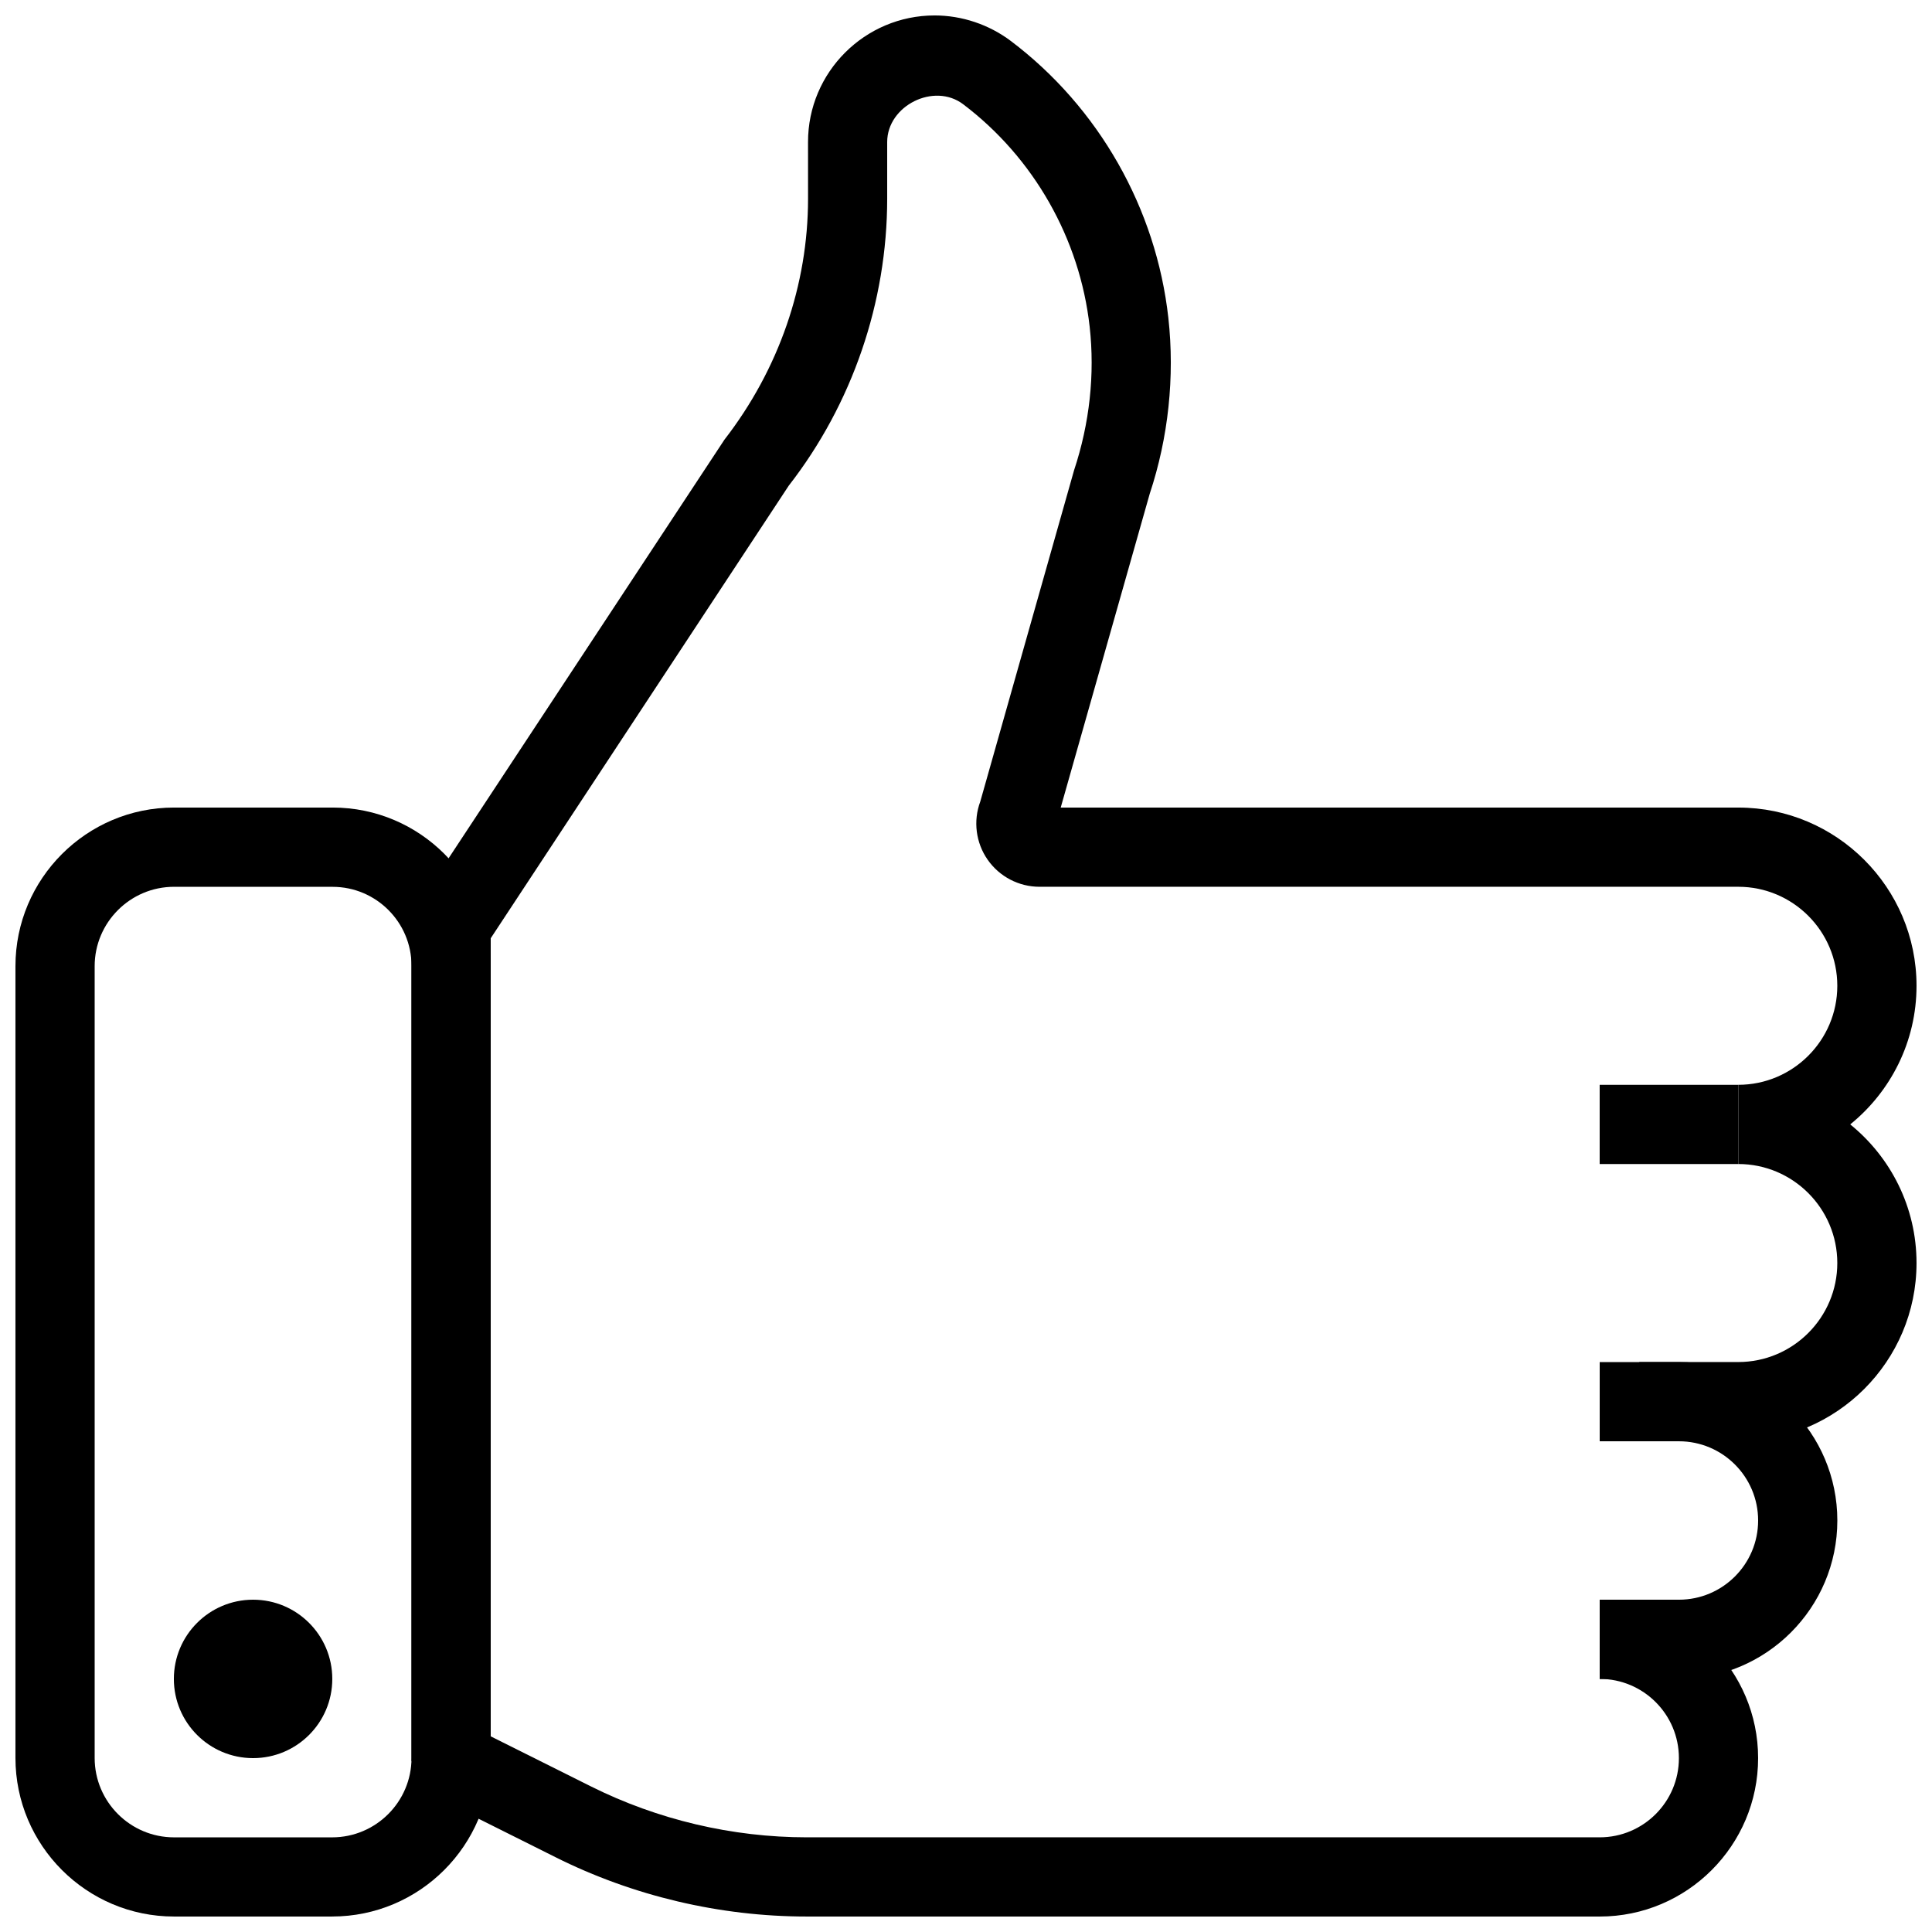 <?xml version="1.0" encoding="UTF-8"?>
<!-- Uploaded to: ICON Repo, www.svgrepo.com, Generator: ICON Repo Mixer Tools -->
<svg width="800px" height="800px" version="1.1" viewBox="144 144 512 512" xmlns="http://www.w3.org/2000/svg">
 <defs>
  <clipPath id="b">
   <path d="m148.09 358h126.91v293.9h-126.91z"/>
  </clipPath>
  <clipPath id="a">
   <path d="m253 148.09h398.9v503.81h-398.9z"/>
  </clipPath>
 </defs>
 <g clip-path="url(#b)">
  <path d="m232.02 651.9h-41.898c-23.176 0-42.027-18.852-42.027-42.023v-209.84c0-23.176 18.852-42.027 42.027-42.027h42.027c23.109 0 41.898 18.785 41.898 41.898v209.96c0 23.176-18.852 42.027-42.027 42.027zm-41.898-272.89c-11.59 0-21.035 9.445-21.035 21.031v209.84c0 11.609 9.445 21.035 21.035 21.035h41.898c11.59 0 21.035-9.426 21.035-21.031v-209.96c0-11.523-9.383-20.906-20.91-20.906z"/>
 </g>
 <g clip-path="url(#a)">
  <path d="m567.93 651.9h-210.13c-23.008 0-46.035-5.438-66.586-15.723l-32.371-16.184-5.793-9.383v-221.11l1.742-5.773 81.199-123.22c14.441-18.641 22.148-41.082 22.148-63.859l-0.004-15.008c-0.02-18.496 15.051-33.547 33.547-33.547 7.242 0 14.422 2.414 20.215 6.781 23.281 17.59 38.5 44.336 41.73 73.387 1.723 15.617 0 31.719-4.934 46.582l-23.594 83.172h179.57c26.031 0 47.23 21.18 47.23 47.23 0 14.82-6.863 28.066-17.57 36.734 10.707 8.672 17.57 21.918 17.57 36.738 0 26.031-21.203 47.23-47.23 47.23h-26.242v-20.992h26.238c14.465 0 26.238-11.777 26.238-26.238 0-14.465-11.777-26.238-26.238-26.238v-20.992c14.465 0 26.238-11.777 26.238-26.238 0.004-14.469-11.773-26.242-26.234-26.242h-185.19c-5.481 0-10.621-2.688-13.75-7.18-3.129-4.492-3.863-10.242-1.953-15.387l24.855-87.789c4.137-12.469 5.543-25.465 4.137-38.078-2.602-23.32-14.82-44.797-33.523-58.945-7.727-5.856-20.133 0.398-20.133 10.012v15.008c0 27.414-9.258 54.434-26.094 76.074l-78.973 119.93v211.5l26.555 13.266c17.652 8.816 37.43 13.496 57.203 13.496h210.13c11.586 0 20.992-9.406 20.992-20.992 0-11.586-9.406-20.992-20.992-20.992v-20.992c23.152 0 41.984 18.828 41.984 41.984s-18.828 41.984-41.984 41.984zm-144.15-289.14-0.062 0.211c0.023-0.062 0.043-0.148 0.062-0.211z"/>
 </g>
 <path d="m567.93 431.49h36.734v20.992h-36.734z"/>
 <path d="m588.93 588.93h-20.992v-20.992h20.992c11.586 0 20.992-9.406 20.992-20.992 0-11.586-9.406-20.992-20.992-20.992h-20.992v-20.992h20.992c23.152 0 41.984 18.828 41.984 41.984s-18.828 41.984-41.984 41.984z"/>
 <path d="m232.06 588.93c0 11.594-9.398 20.992-20.992 20.992s-20.992-9.398-20.992-20.992 9.398-20.992 20.992-20.992 20.992 9.398 20.992 20.992"/>
</svg>